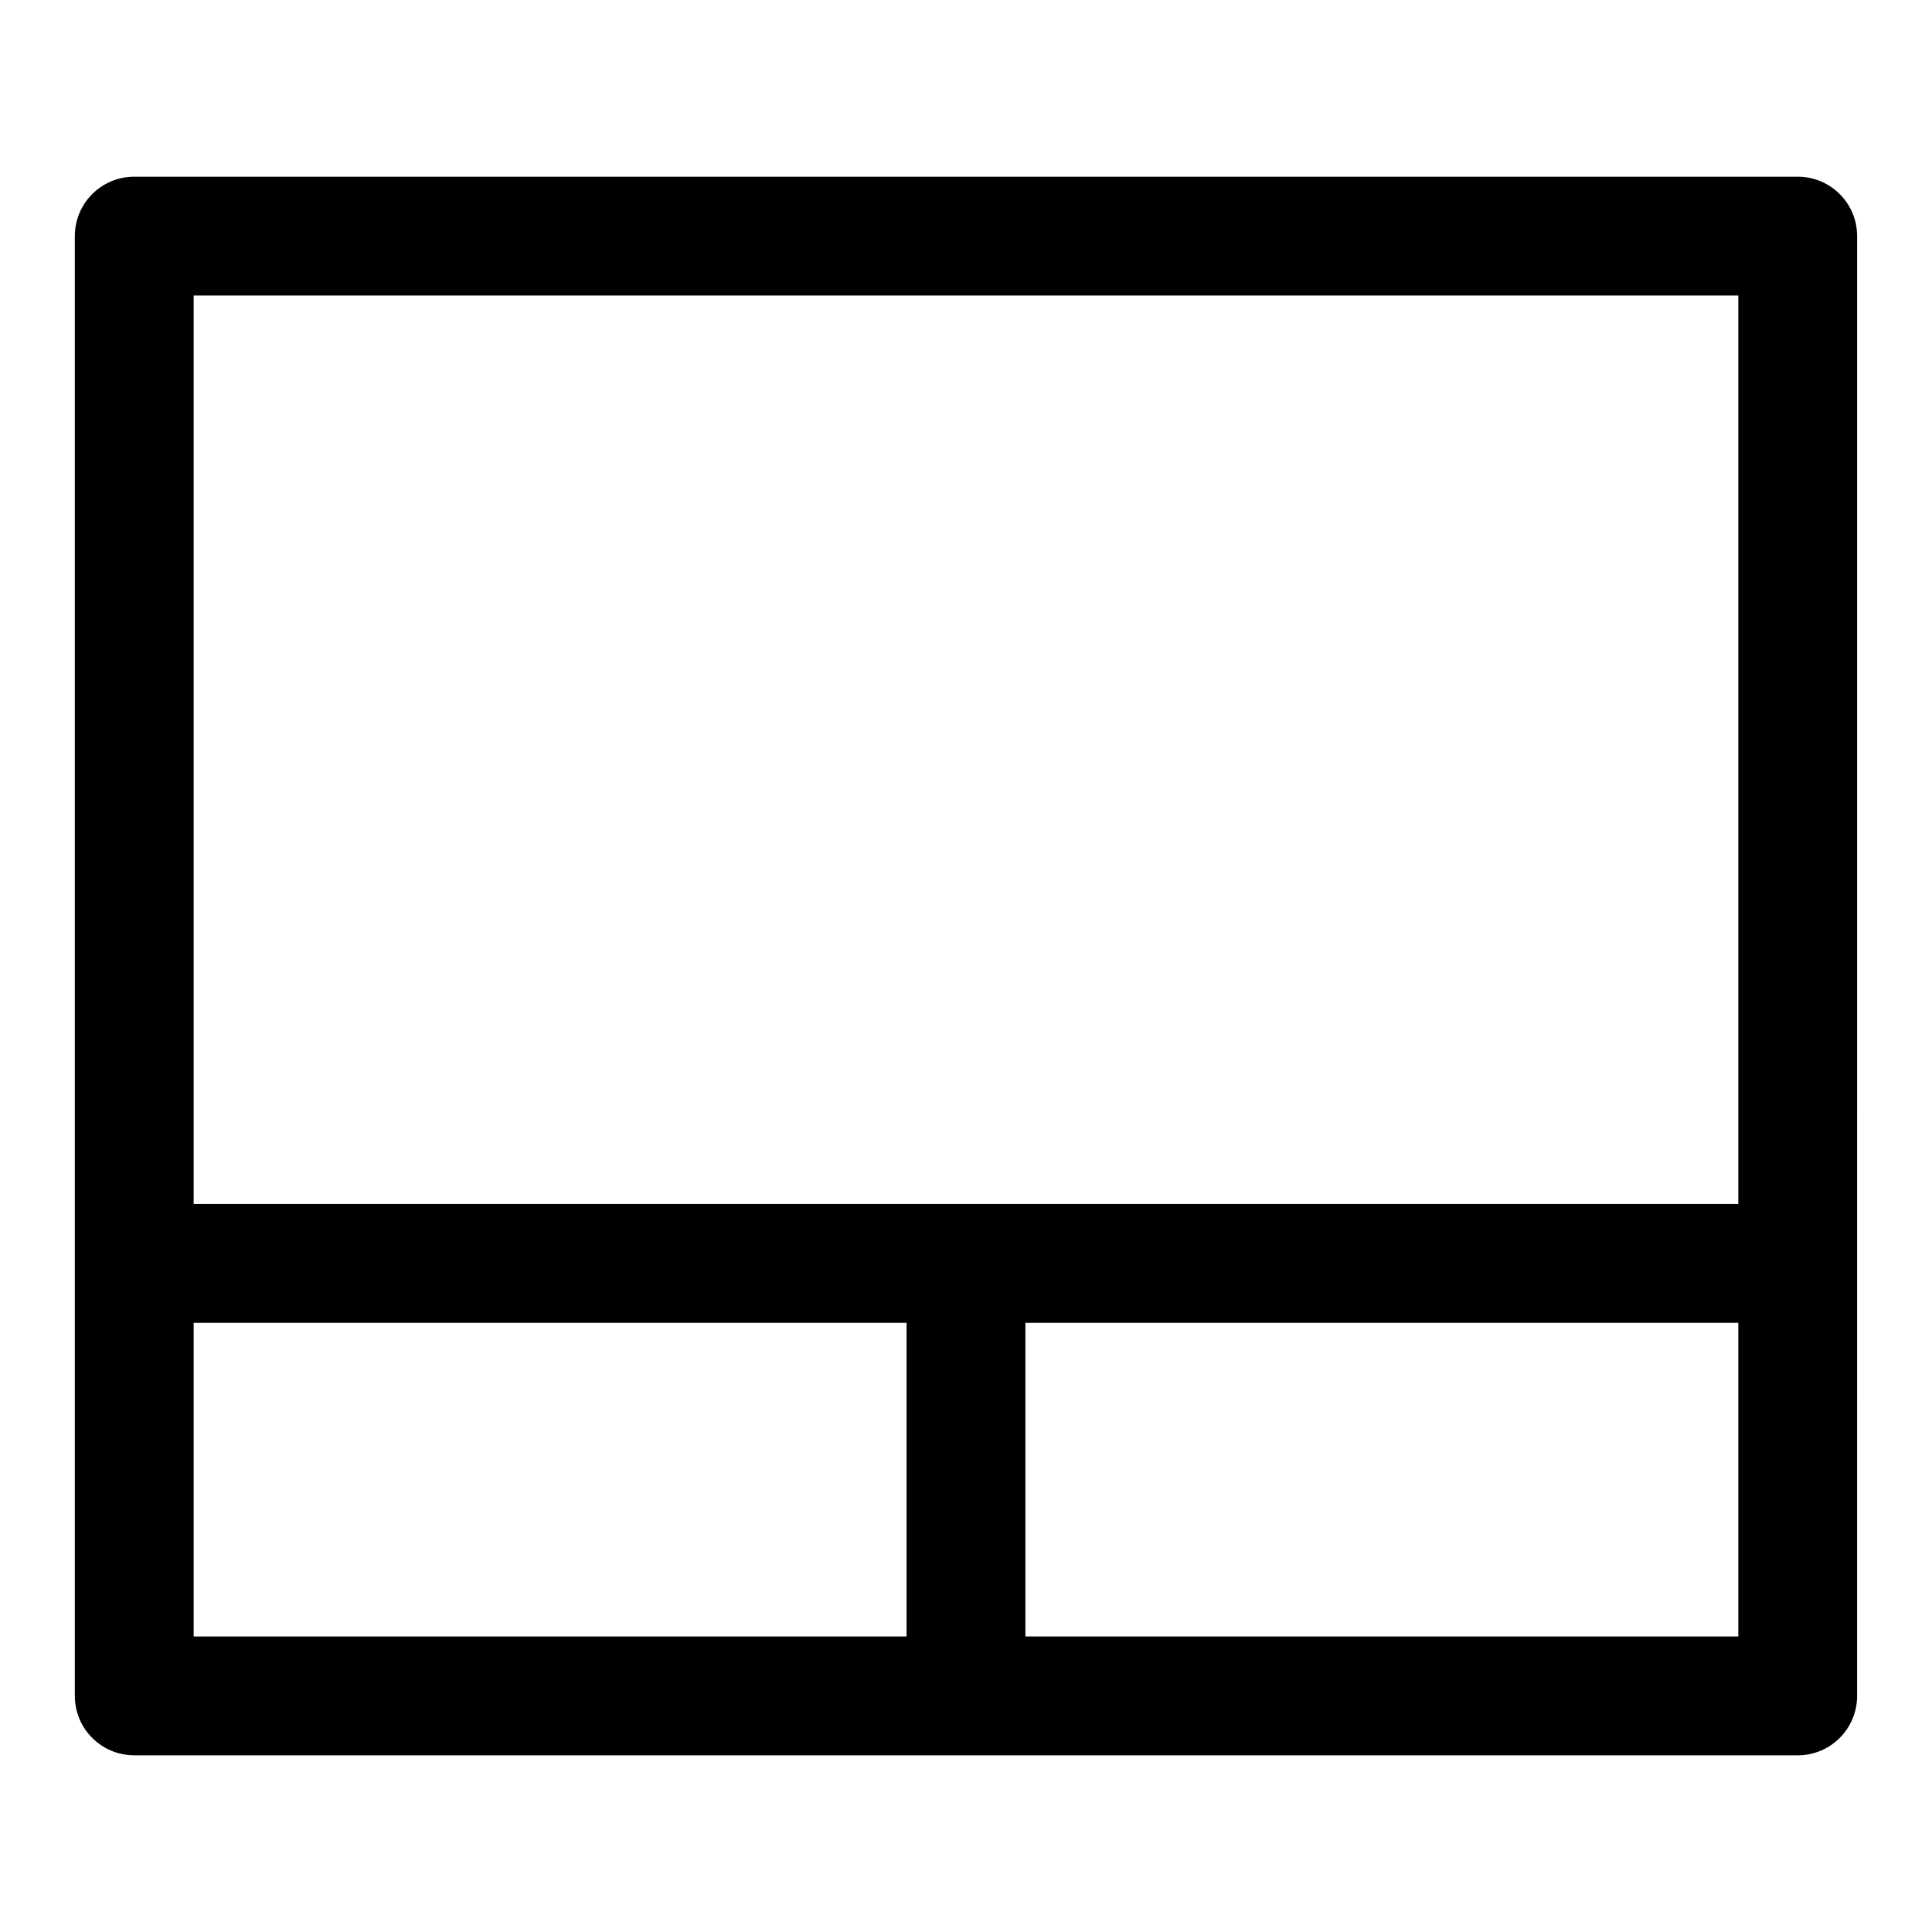 <?xml version="1.0" encoding="UTF-8"?>
<!-- The Best Svg Icon site in the world: iconSvg.co, Visit us! https://iconsvg.co -->
<svg fill="#000000" width="800px" height="800px" version="1.1" viewBox="144 144 512 512" xmlns="http://www.w3.org/2000/svg">
 <path d="m179.58 609.18h440.83c8.691 0 15.742-7.039 15.742-15.742l0.004-386.87c0-8.707-7.055-15.742-15.742-15.742h-440.84c-8.691 0-15.742 7.039-15.742 15.742v386.86c-0.004 8.707 7.051 15.746 15.742 15.746zm15.742-114.62h188.93v83.129h-188.93zm220.42 83.129v-83.129h188.93v83.129zm188.93-355.38v240.76h-409.35v-240.76z"/>
</svg>